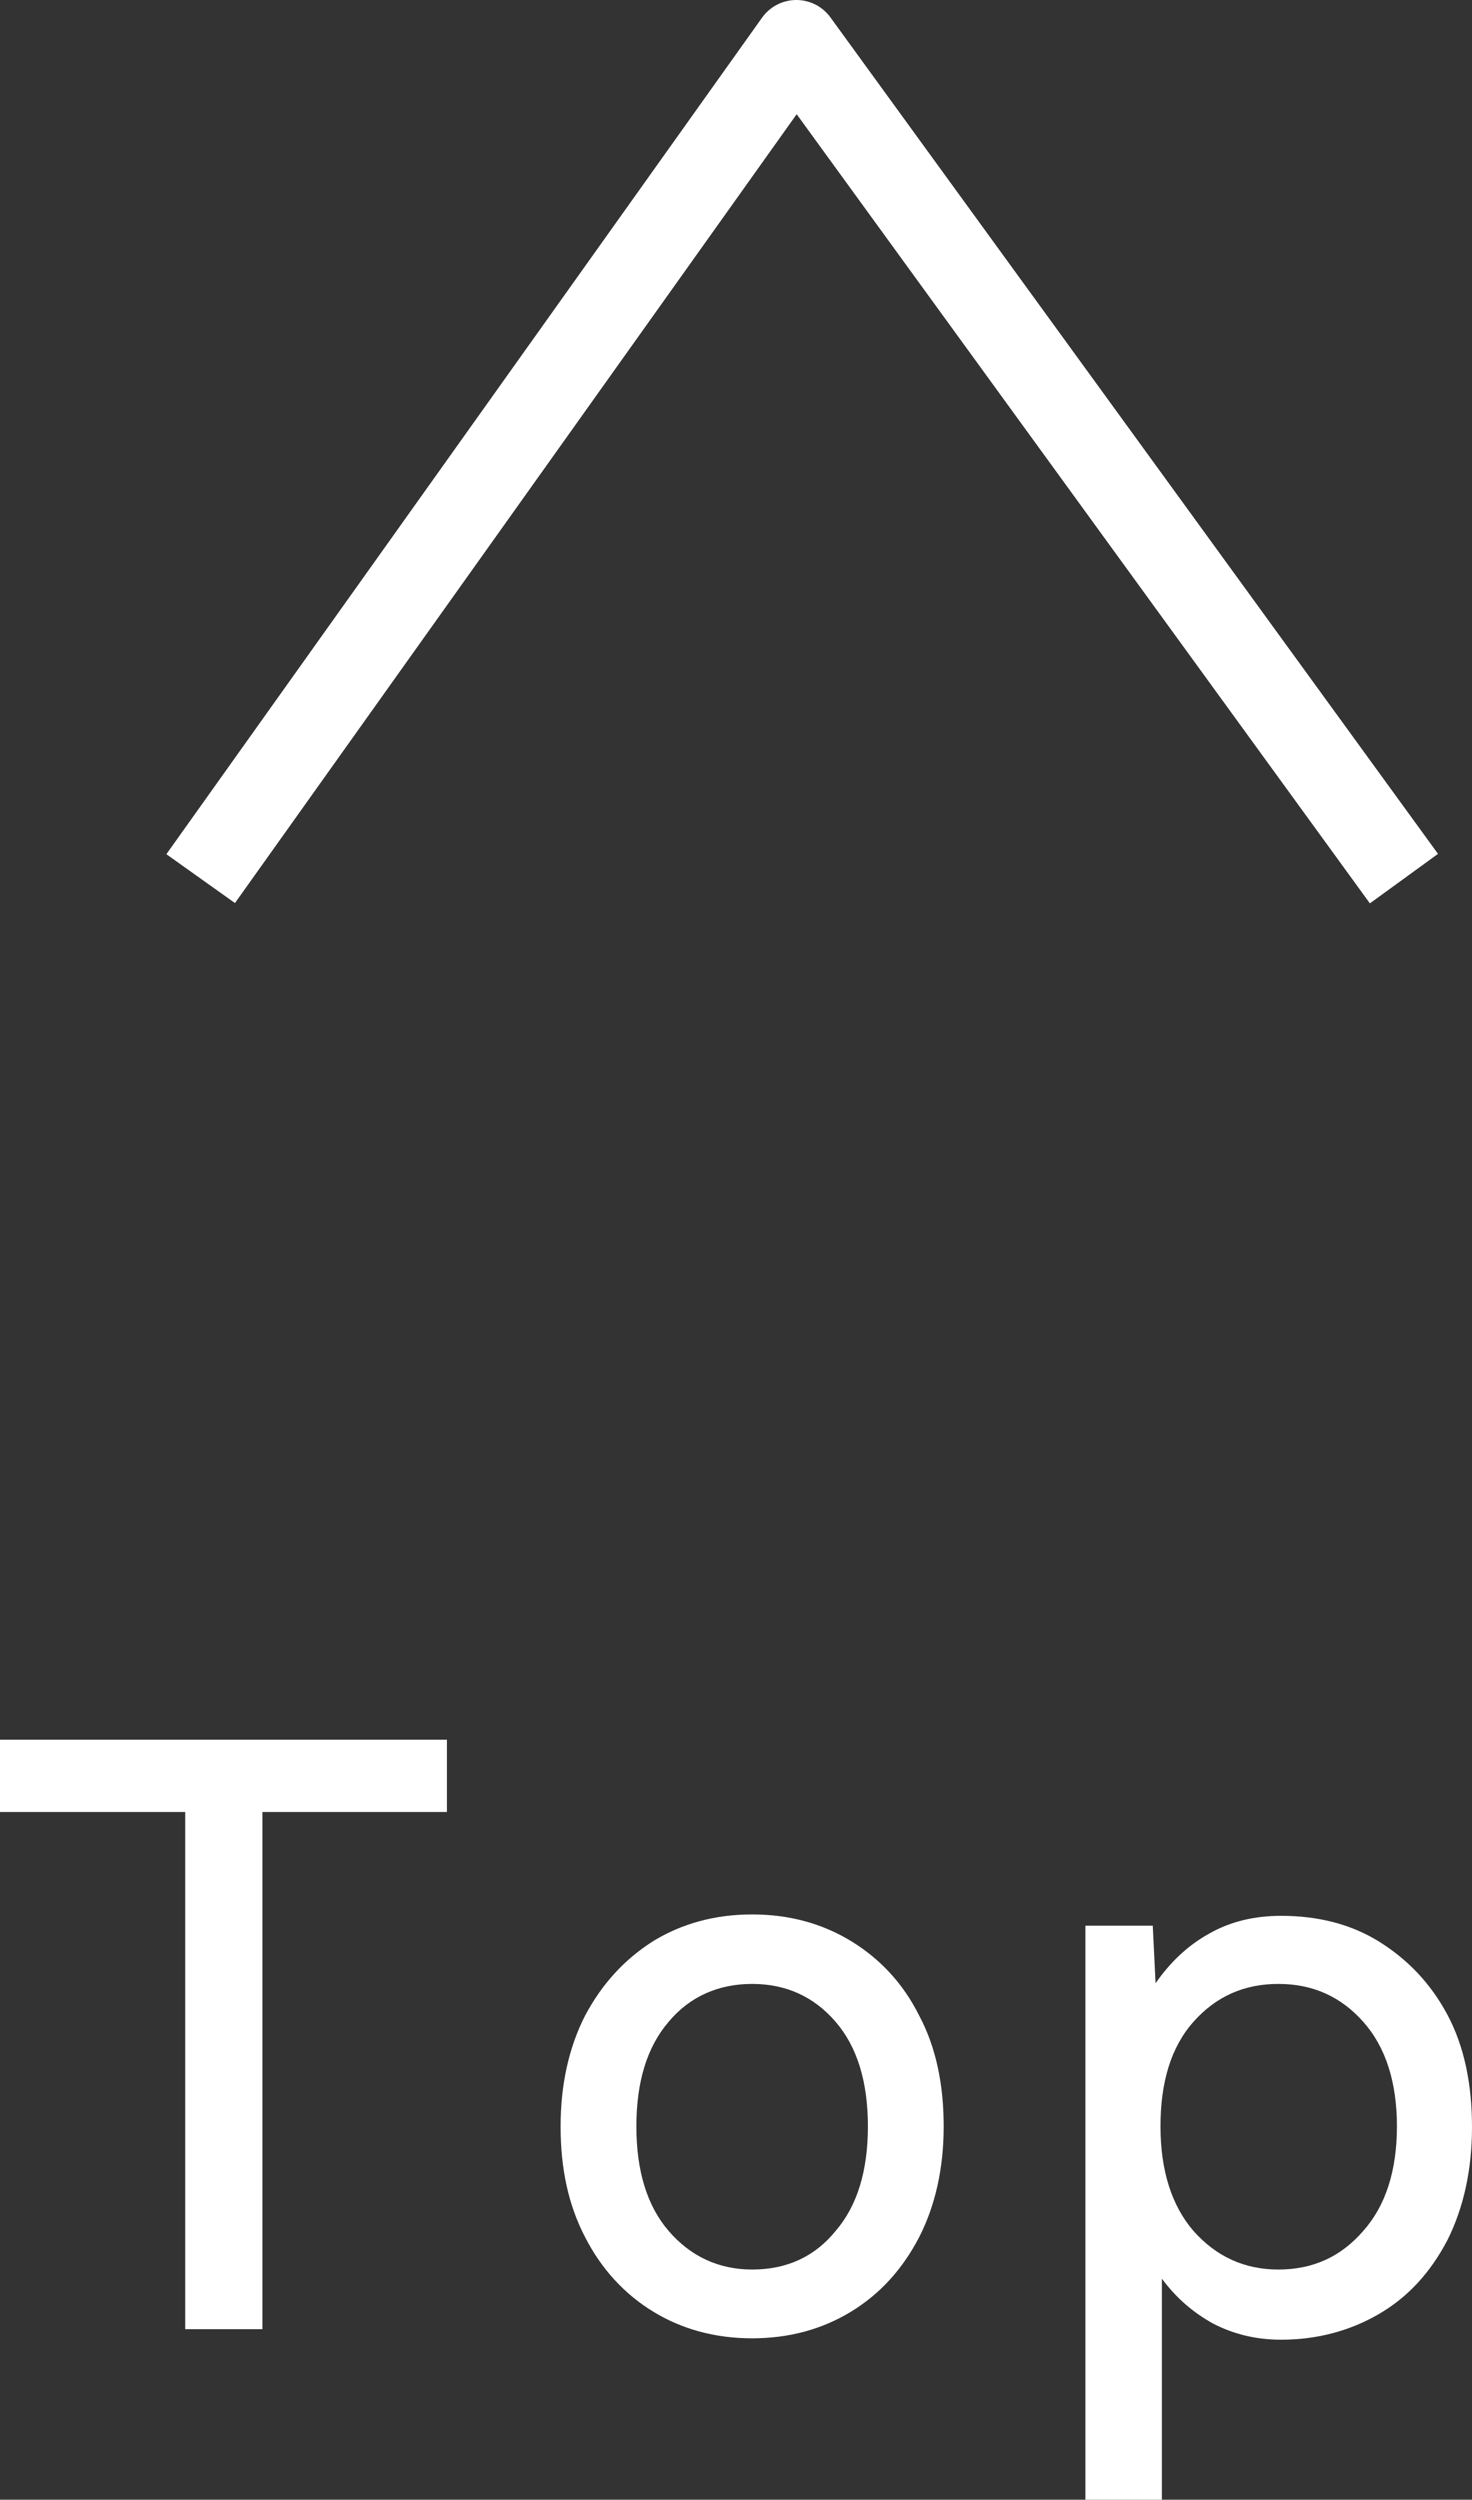 <?xml version="1.0" encoding="UTF-8"?>
<svg id="_レイヤー_2" data-name="レイヤー 2" xmlns="http://www.w3.org/2000/svg" viewBox="0 0 20.98 35.62">
  <rect x="0" y="0" width="20.98" height="35.62" fill="#333333" stroke="none"/>
  <defs>
    <style>
      .cls-1 {
        fill: none;
        stroke: #fff;
        stroke-linejoin: round;
        stroke-width: 1.2px;
      }

      .cls-2 {
        fill: #fff;
      }
    </style>
  </defs>
  <g id="_レイアウト" data-name="レイアウト">
    <g>
      <polyline class="cls-1" points="2.86 12.52 11.35 .6 20.01 12.52"/>
      <g>
        <path class="cls-2" d="M2.64,33.19v-7.37H0v-1.03h6.37v1.03h-2.63v7.37h-1.1Z"/>
        <path class="cls-2" d="M10.72,33.32c-.53,0-1-.13-1.41-.38-.41-.25-.74-.61-.97-1.06-.24-.46-.35-.98-.35-1.58s.12-1.13.35-1.58c.24-.45.56-.8.97-1.06.41-.25.88-.38,1.41-.38s1,.13,1.41.38.74.6.97,1.06c.24.45.35.98.35,1.58s-.12,1.13-.35,1.58c-.24.46-.56.81-.97,1.06s-.88.38-1.41.38ZM10.72,32.34c.49,0,.89-.18,1.19-.55.31-.36.46-.86.46-1.49s-.15-1.13-.46-1.49c-.31-.36-.71-.54-1.19-.54s-.89.18-1.19.54c-.31.36-.46.86-.46,1.49s.15,1.13.46,1.49c.31.36.71.55,1.19.55Z"/>
        <path class="cls-2" d="M15.47,35.62v-8.18h.96l.04.82c.21-.3.46-.54.77-.71.3-.17.64-.25,1.02-.25.53,0,1,.12,1.4.37s.73.59.97,1.04c.24.45.35.99.35,1.6s-.12,1.15-.35,1.61c-.24.46-.56.81-.97,1.05-.41.24-.88.37-1.4.37-.36,0-.68-.08-.97-.23-.29-.16-.53-.37-.73-.64v3.17h-1.08ZM18.22,32.34c.49,0,.89-.18,1.21-.55.32-.36.48-.86.48-1.49s-.16-1.13-.48-1.49-.72-.54-1.21-.54-.89.18-1.21.54c-.32.36-.47.86-.47,1.49s.16,1.13.47,1.49c.32.36.72.55,1.21.55Z"/>
      </g>
    </g>
  </g>
</svg>